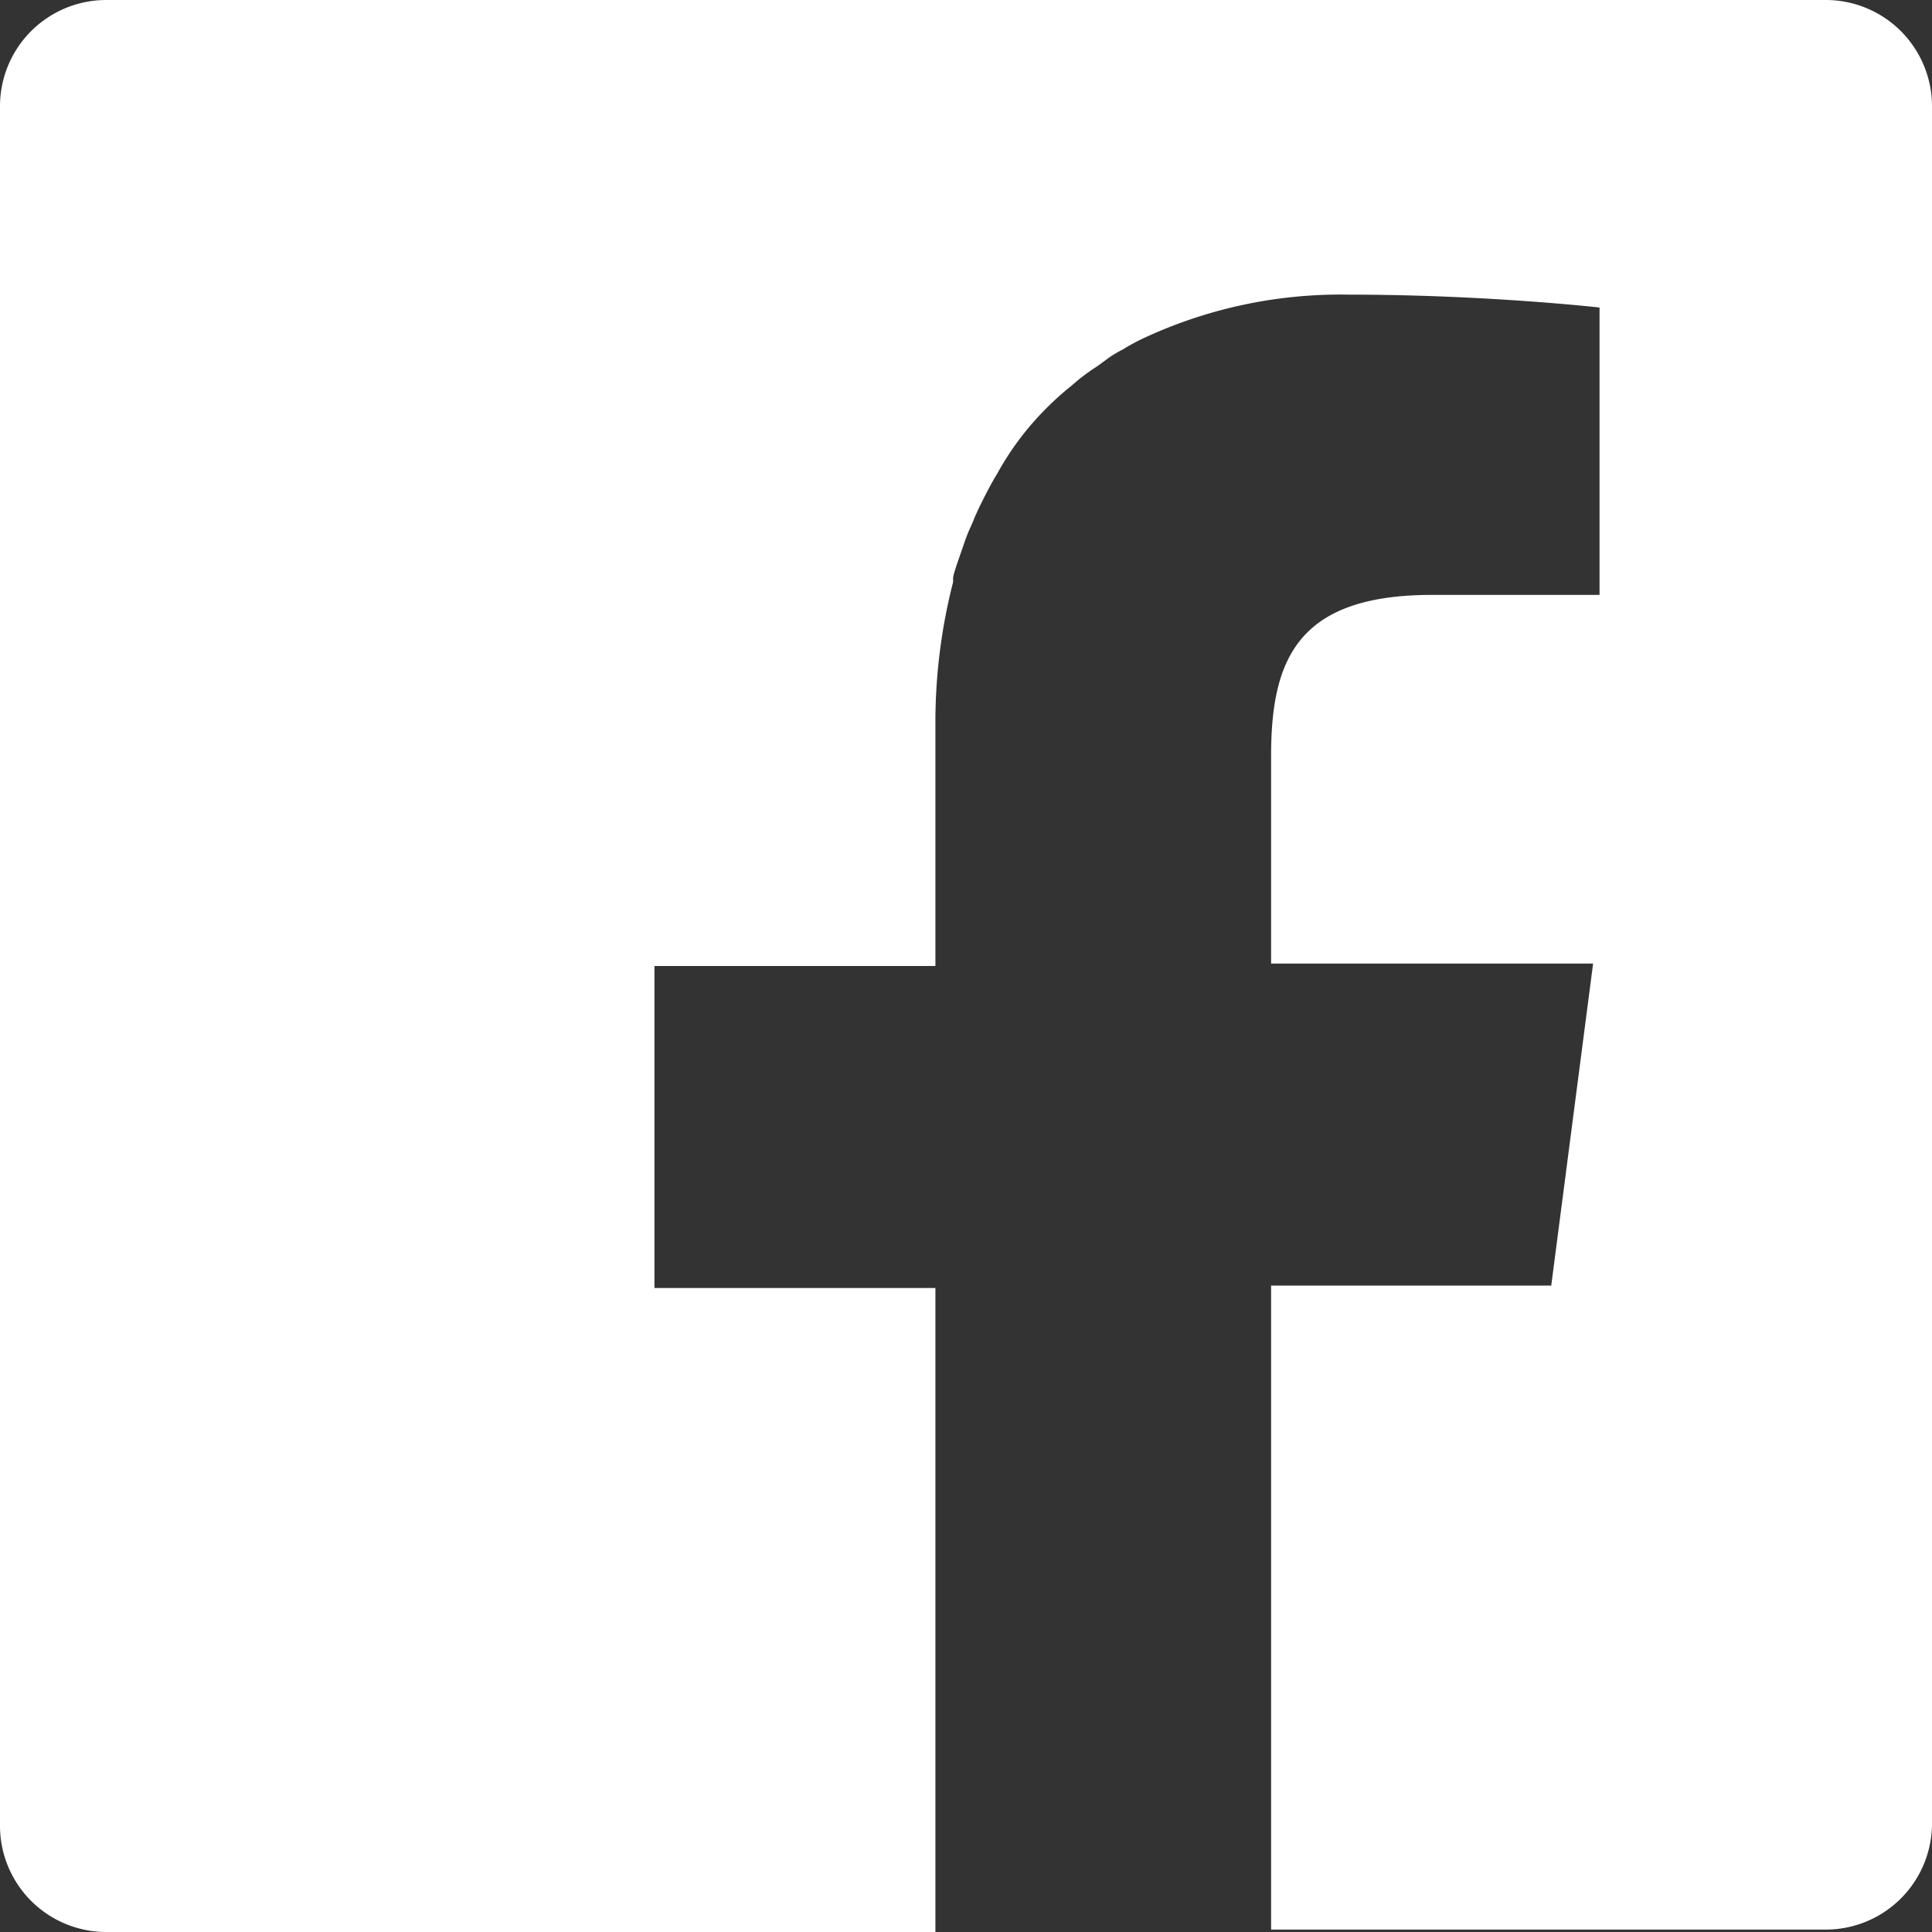 <?xml version="1.0" encoding="UTF-8"?> <svg xmlns="http://www.w3.org/2000/svg" viewBox="0 0 24 24"><rect x="0" y="0" width="24" height="24" fill="#333333" stroke="none"/><defs><style>.cls-1{fill:#fff;}</style></defs><title>アセット 13</title><g id="レイヤー_2" data-name="レイヤー 2"><g id="レイヤー_1-2" data-name="レイヤー 1"><path class="cls-1" d="M22.68,0H1.32A1.32,1.32,0,0,0,0,1.32V22.67A1.32,1.32,0,0,0,1.32,24h10.3V16H8.13v-4h3.49V9a7,7,0,0,1,.22-1.77s0,0,0-.05.09-.29.14-.44.09-.21.13-.32l.06-.13c.07-.14.14-.28.22-.41l0,0A3.58,3.58,0,0,1,13,5.07v0a3.65,3.65,0,0,1,.3-.27l.07-.06a2.48,2.48,0,0,1,.26-.19l.15-.11a1.51,1.51,0,0,1,.17-.1,2.49,2.49,0,0,1,.28-.15l0,0a5.79,5.79,0,0,1,2.52-.53c1.48,0,2.75.12,3.12.16V7.39H17.79c-1.67,0-2,.8-2,2v2.58h4l-.52,4H15.79v8h6.89A1.32,1.32,0,0,0,24,22.67V1.32A1.32,1.32,0,0,0,22.68,0Z"></path></g></g></svg> 